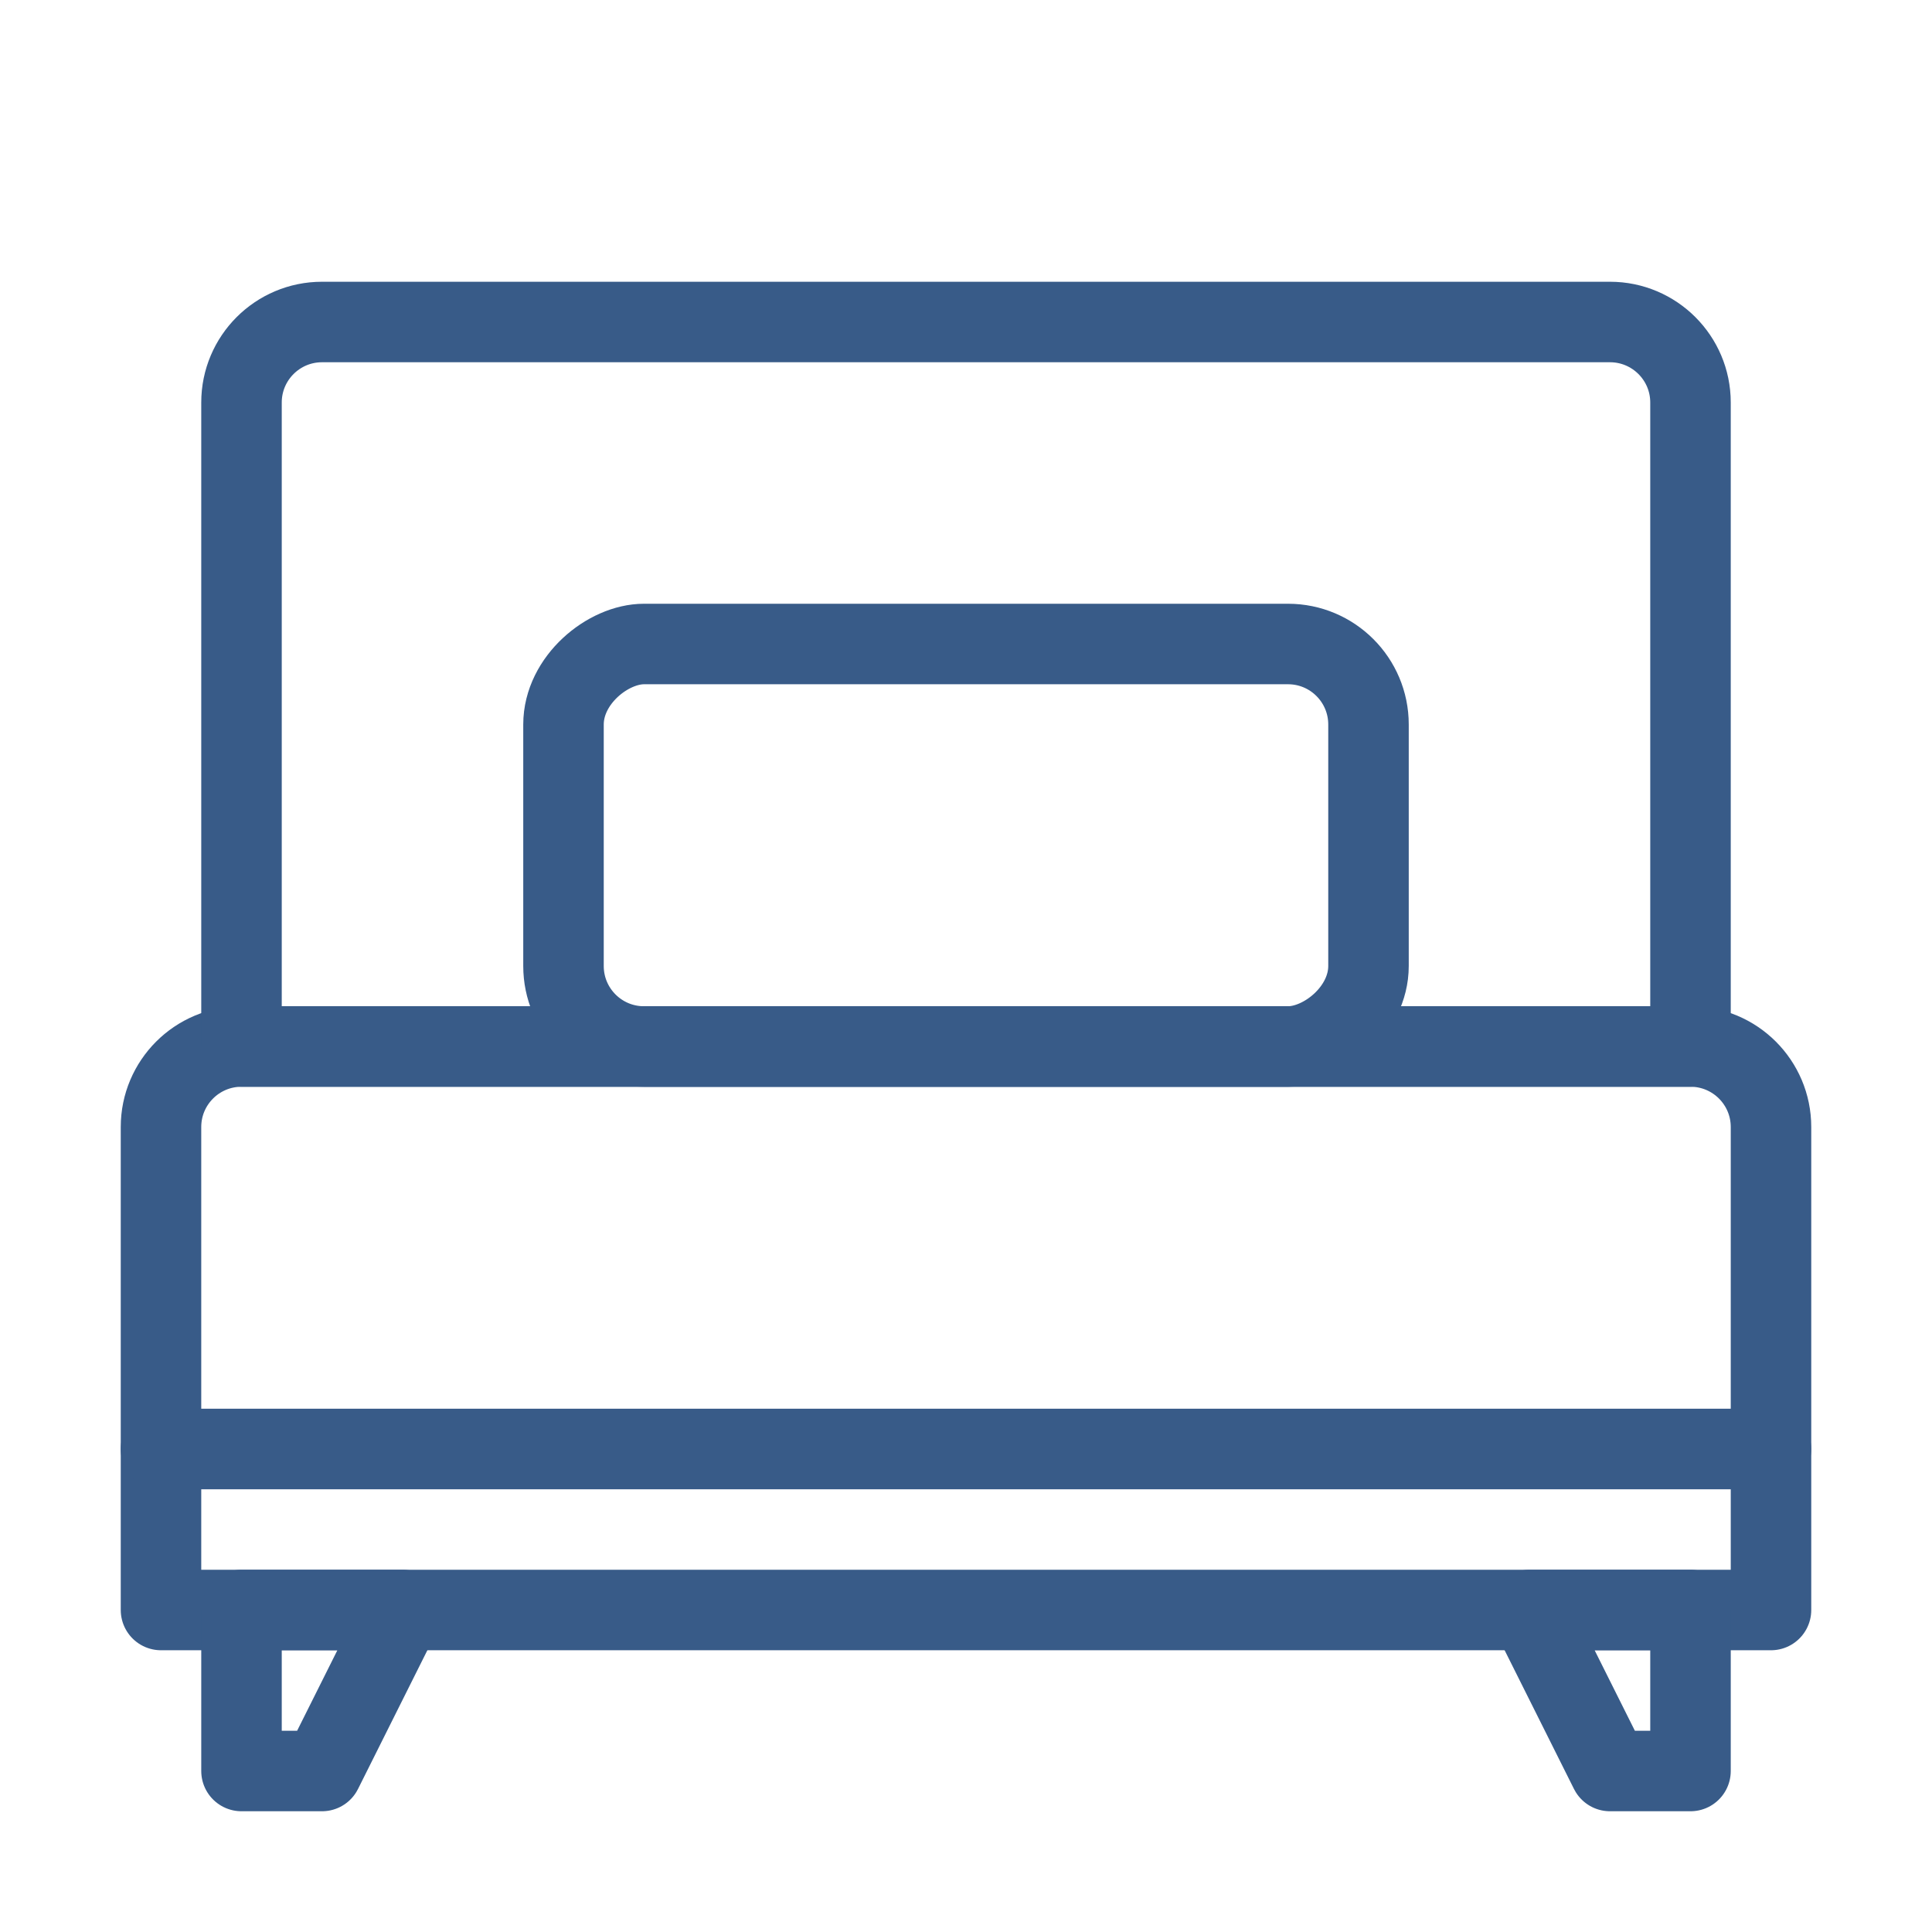 <?xml version="1.0" encoding="UTF-8"?> <svg xmlns="http://www.w3.org/2000/svg" width="24" height="24" viewBox="0 0 24 24" fill="none"><path d="M2 18H22V20H2V18Z" stroke="#385B88" stroke-linejoin="round"></path><path d="M2 14C2 13.448 2.448 13 3 13H21C21.552 13 22 13.448 22 14V18H2V14Z" stroke="#385B88" stroke-linejoin="round"></path><rect x="17" y="8" width="5" height="10" rx="1" transform="rotate(90 17 8)" stroke="#385B88" stroke-linejoin="round"></rect><path d="M20 4C20.552 4 21 4.448 21 5L21 13L3 13L3 5C3 4.448 3.448 4 4 4L20 4Z" stroke="#385B88" stroke-linejoin="round"></path><path d="M19 20H21V22H20L19 20Z" stroke="#385B88" stroke-linejoin="round"></path><path d="M3 20H5L4 22H3V20Z" stroke="#385B88" stroke-linejoin="round"></path></svg> 